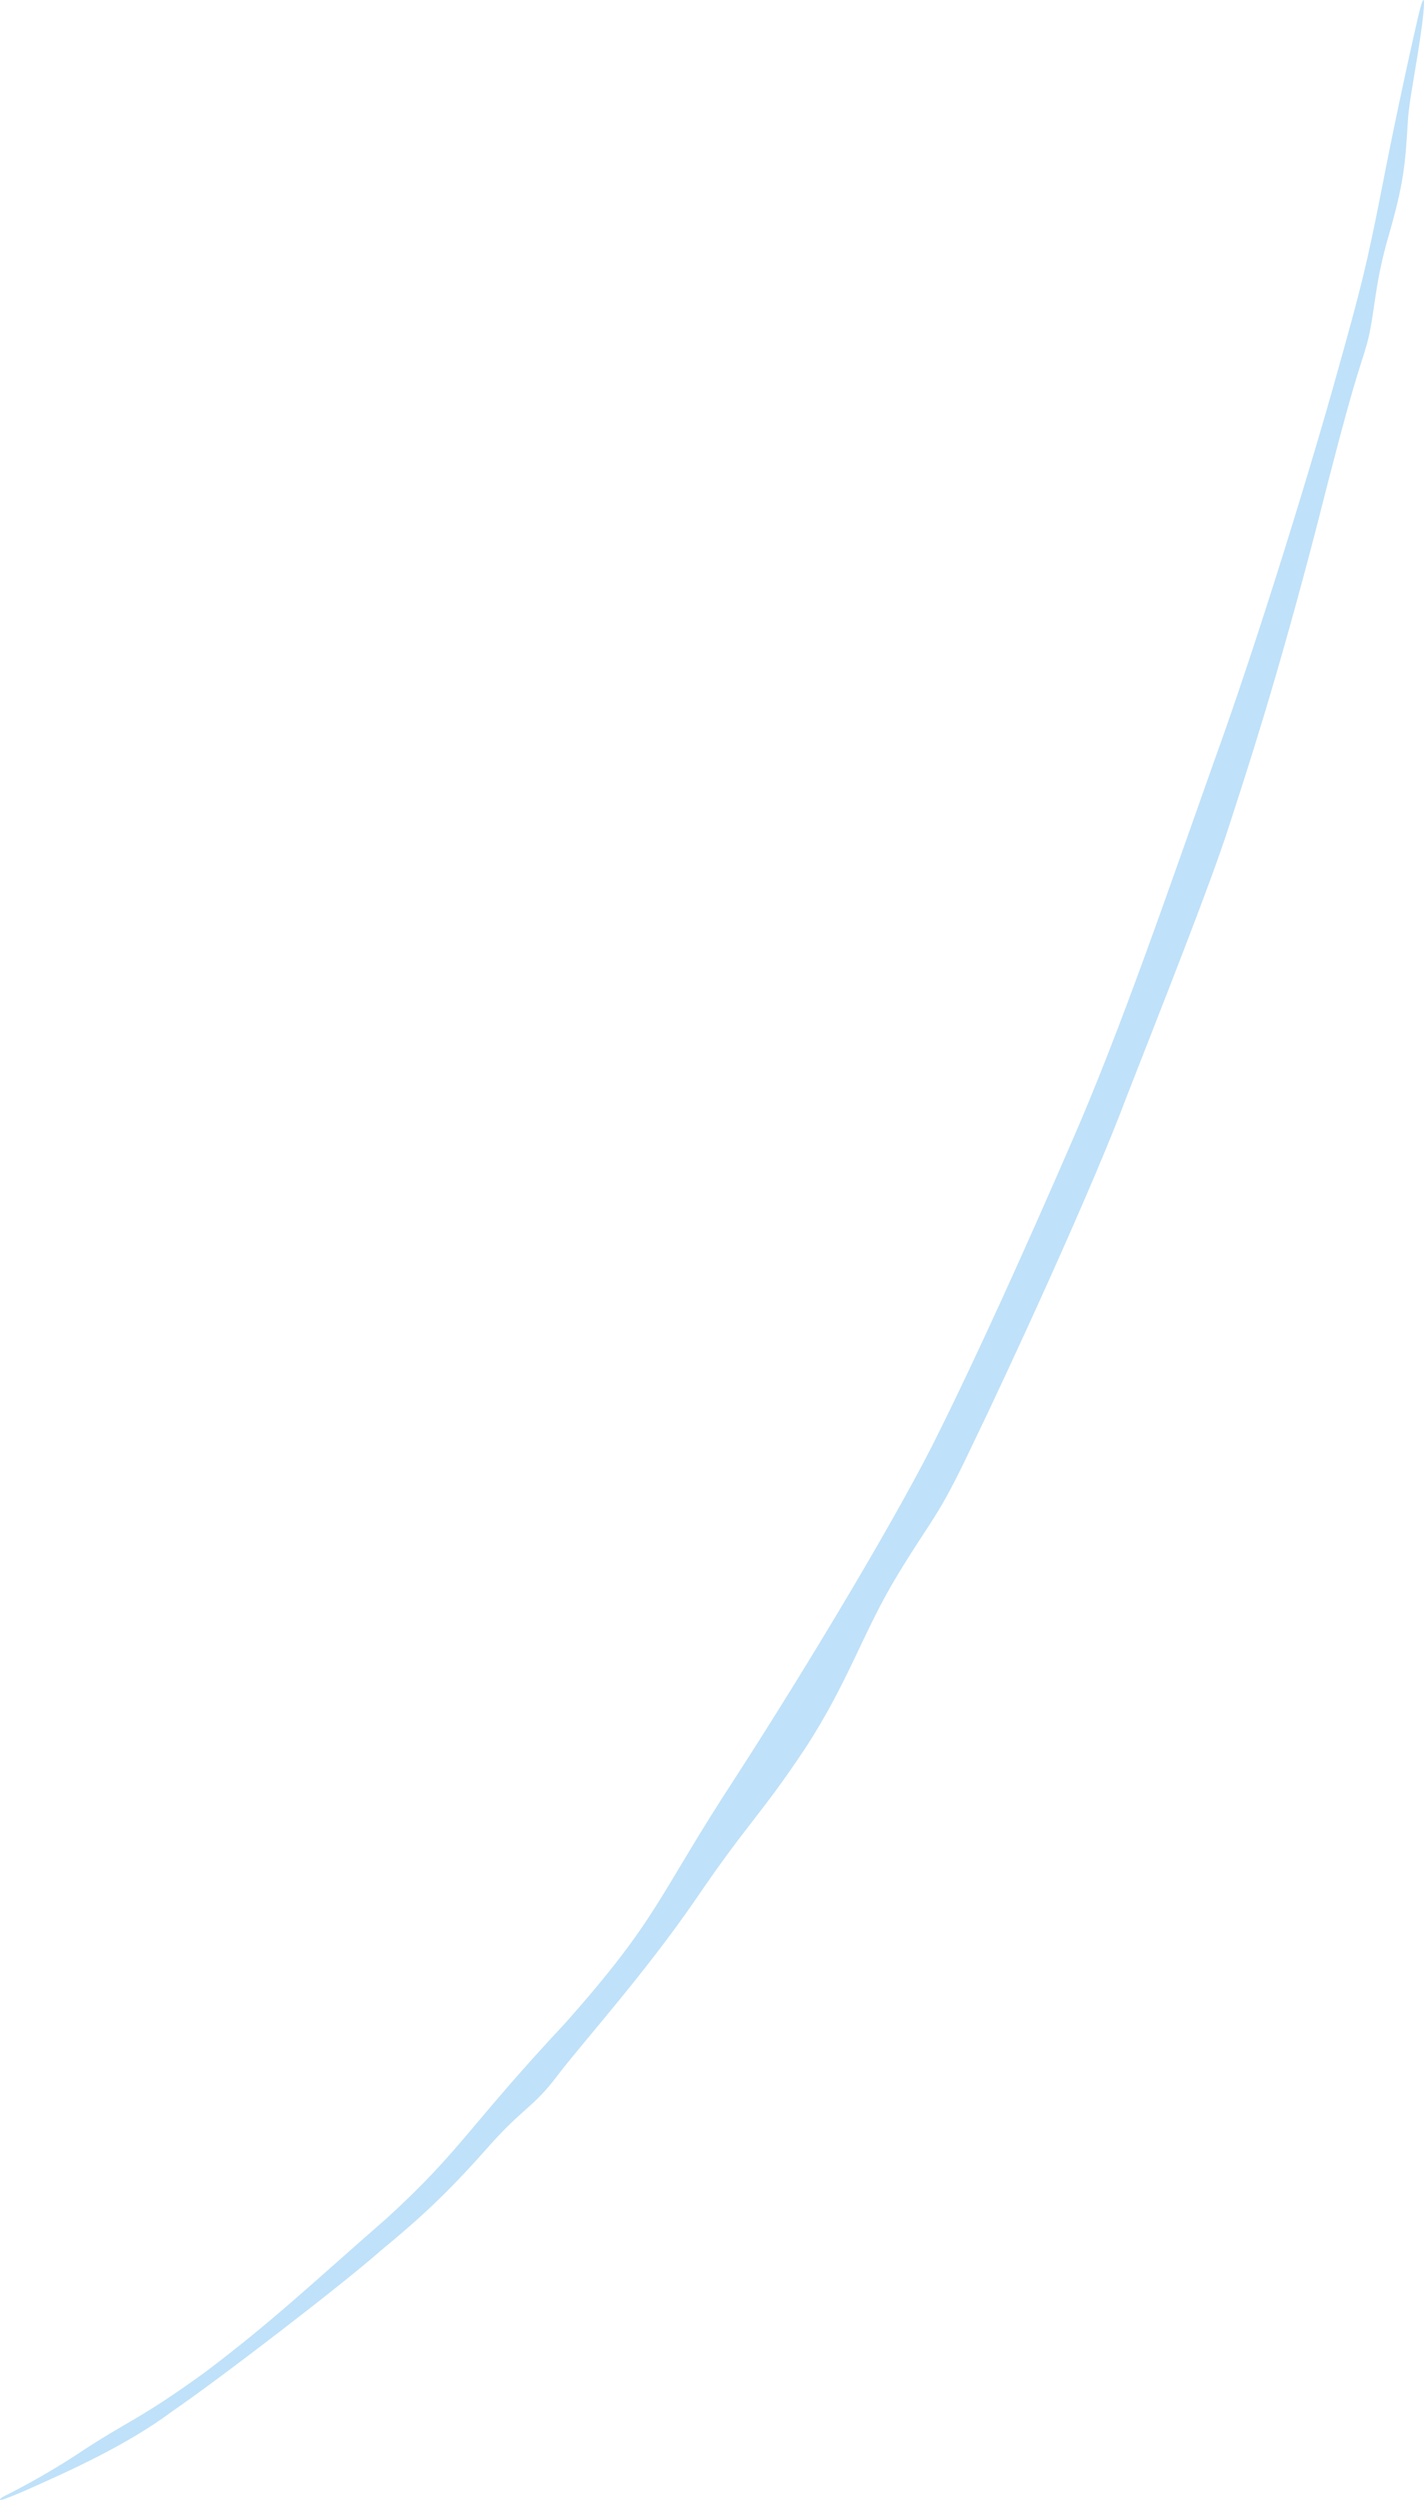 <?xml version="1.0" encoding="utf-8"?>
<svg xmlns="http://www.w3.org/2000/svg" fill="none" height="100%" overflow="visible" preserveAspectRatio="none" style="display: block;" viewBox="0 0 65.556 115.007" width="100%">
<path d="M41.334 72.436C39.753 75.016 39.07 77.381 37.034 80.485C34.978 83.561 34.421 83.864 32.041 87.36C29.643 90.853 26.788 93.998 25.645 95.51C24.504 97.018 24.095 96.918 22.33 98.935C20.56 100.924 19.34 102.045 17.544 103.527C15.777 105.088 10.092 109.453 7.931 110.931C5.825 112.505 3.077 113.722 1.446 114.451C0.938 114.681 0.531 114.845 0.216 114.962C0.082 115.012 0.012 115.017 0.001 114.994C0.001 114.994 0.001 114.994 0.001 114.994C-0.012 114.966 0.068 114.896 0.231 114.815C1.023 114.421 2.189 113.793 3.504 112.941C5.917 111.329 6.338 111.386 9.51 109.081C12.639 106.708 14.334 105.078 17.808 102.046C21.223 98.929 21.581 97.819 26.026 93.067C30.358 88.195 30.274 87.251 33.817 81.837C37.331 76.402 41.539 69.358 43.253 65.832C44.995 62.322 47.17 57.529 49.38 52.435C51.604 47.342 53.825 40.843 55.879 35.06C57.977 29.28 60.497 20.986 61.571 17.107C62.659 13.224 62.906 12.28 63.65 8.492C64.072 6.306 64.692 3.354 65.281 0.792C65.567 -0.446 65.631 -0.155 65.467 1.128C65.213 3.063 64.874 4.55 64.812 5.575C64.696 7.556 64.622 8.442 63.936 10.815C63.231 13.237 63.311 14.428 62.921 15.852C62.507 17.281 62.395 17.194 60.575 24.382C58.712 31.529 57.421 35.401 56.562 38.063C55.696 40.75 53.537 46.175 51.871 50.442C50.267 54.731 46.369 63.175 44.73 66.553C43.124 69.946 42.901 69.839 41.334 72.436Z" fill="#BFE1F9" id="Vector 16"/>
</svg>